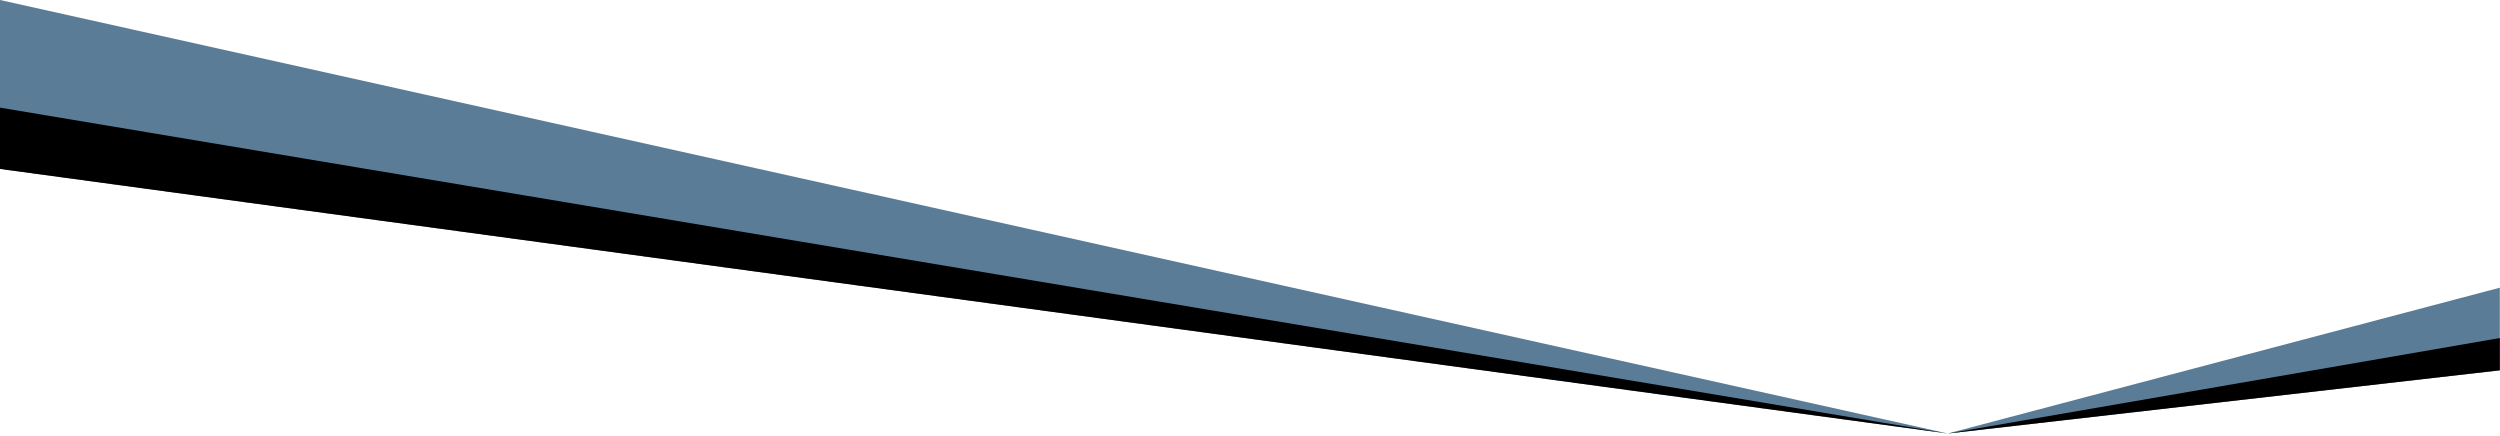 <svg version="1.1" id="Layer_1" xmlns="http://www.w3.org/2000/svg" xmlns:xlink="http://www.w3.org/1999/xlink" x="0px" y="0px" width="1440px" height="251px" viewBox="0 0 1440 251" style="enable-background:new 0 0 1440 251;" xml:space="preserve">
<style type="text/css">
	.masthead_white_shape polyline { fill:#FFFFFF; }
	.masthead_trans_shape g { opacity:0.65; }
	.masthead_trans_shape polygon { fill:#013560; }
	.masthead_solid_shape polygon { fill:#; }
</style>
<g class="masthead_white_shape">
	<polyline points="0,77.3 0,251 1439.9,251 1440,201.9 1121.9,249.7 0,77.3 	"/>
</g>
<g class="masthead_trans_shape">
	<g>
		<polygon points="1439.9,213.3 1439.9,165.7 1121.9,249.7 		"/>
		<polygon points="0,97.3 1121.9,249.7 0,0 		"/>
	</g>
</g>
<g class="masthead_solid_shape">
	<polygon points="1439.9,213.3 1439.9,194.7 1121.9,249.7 	"/>
	<polygon points="1121.9,249.7 0,62 0,97.3 	"/>
</g>
</svg>
